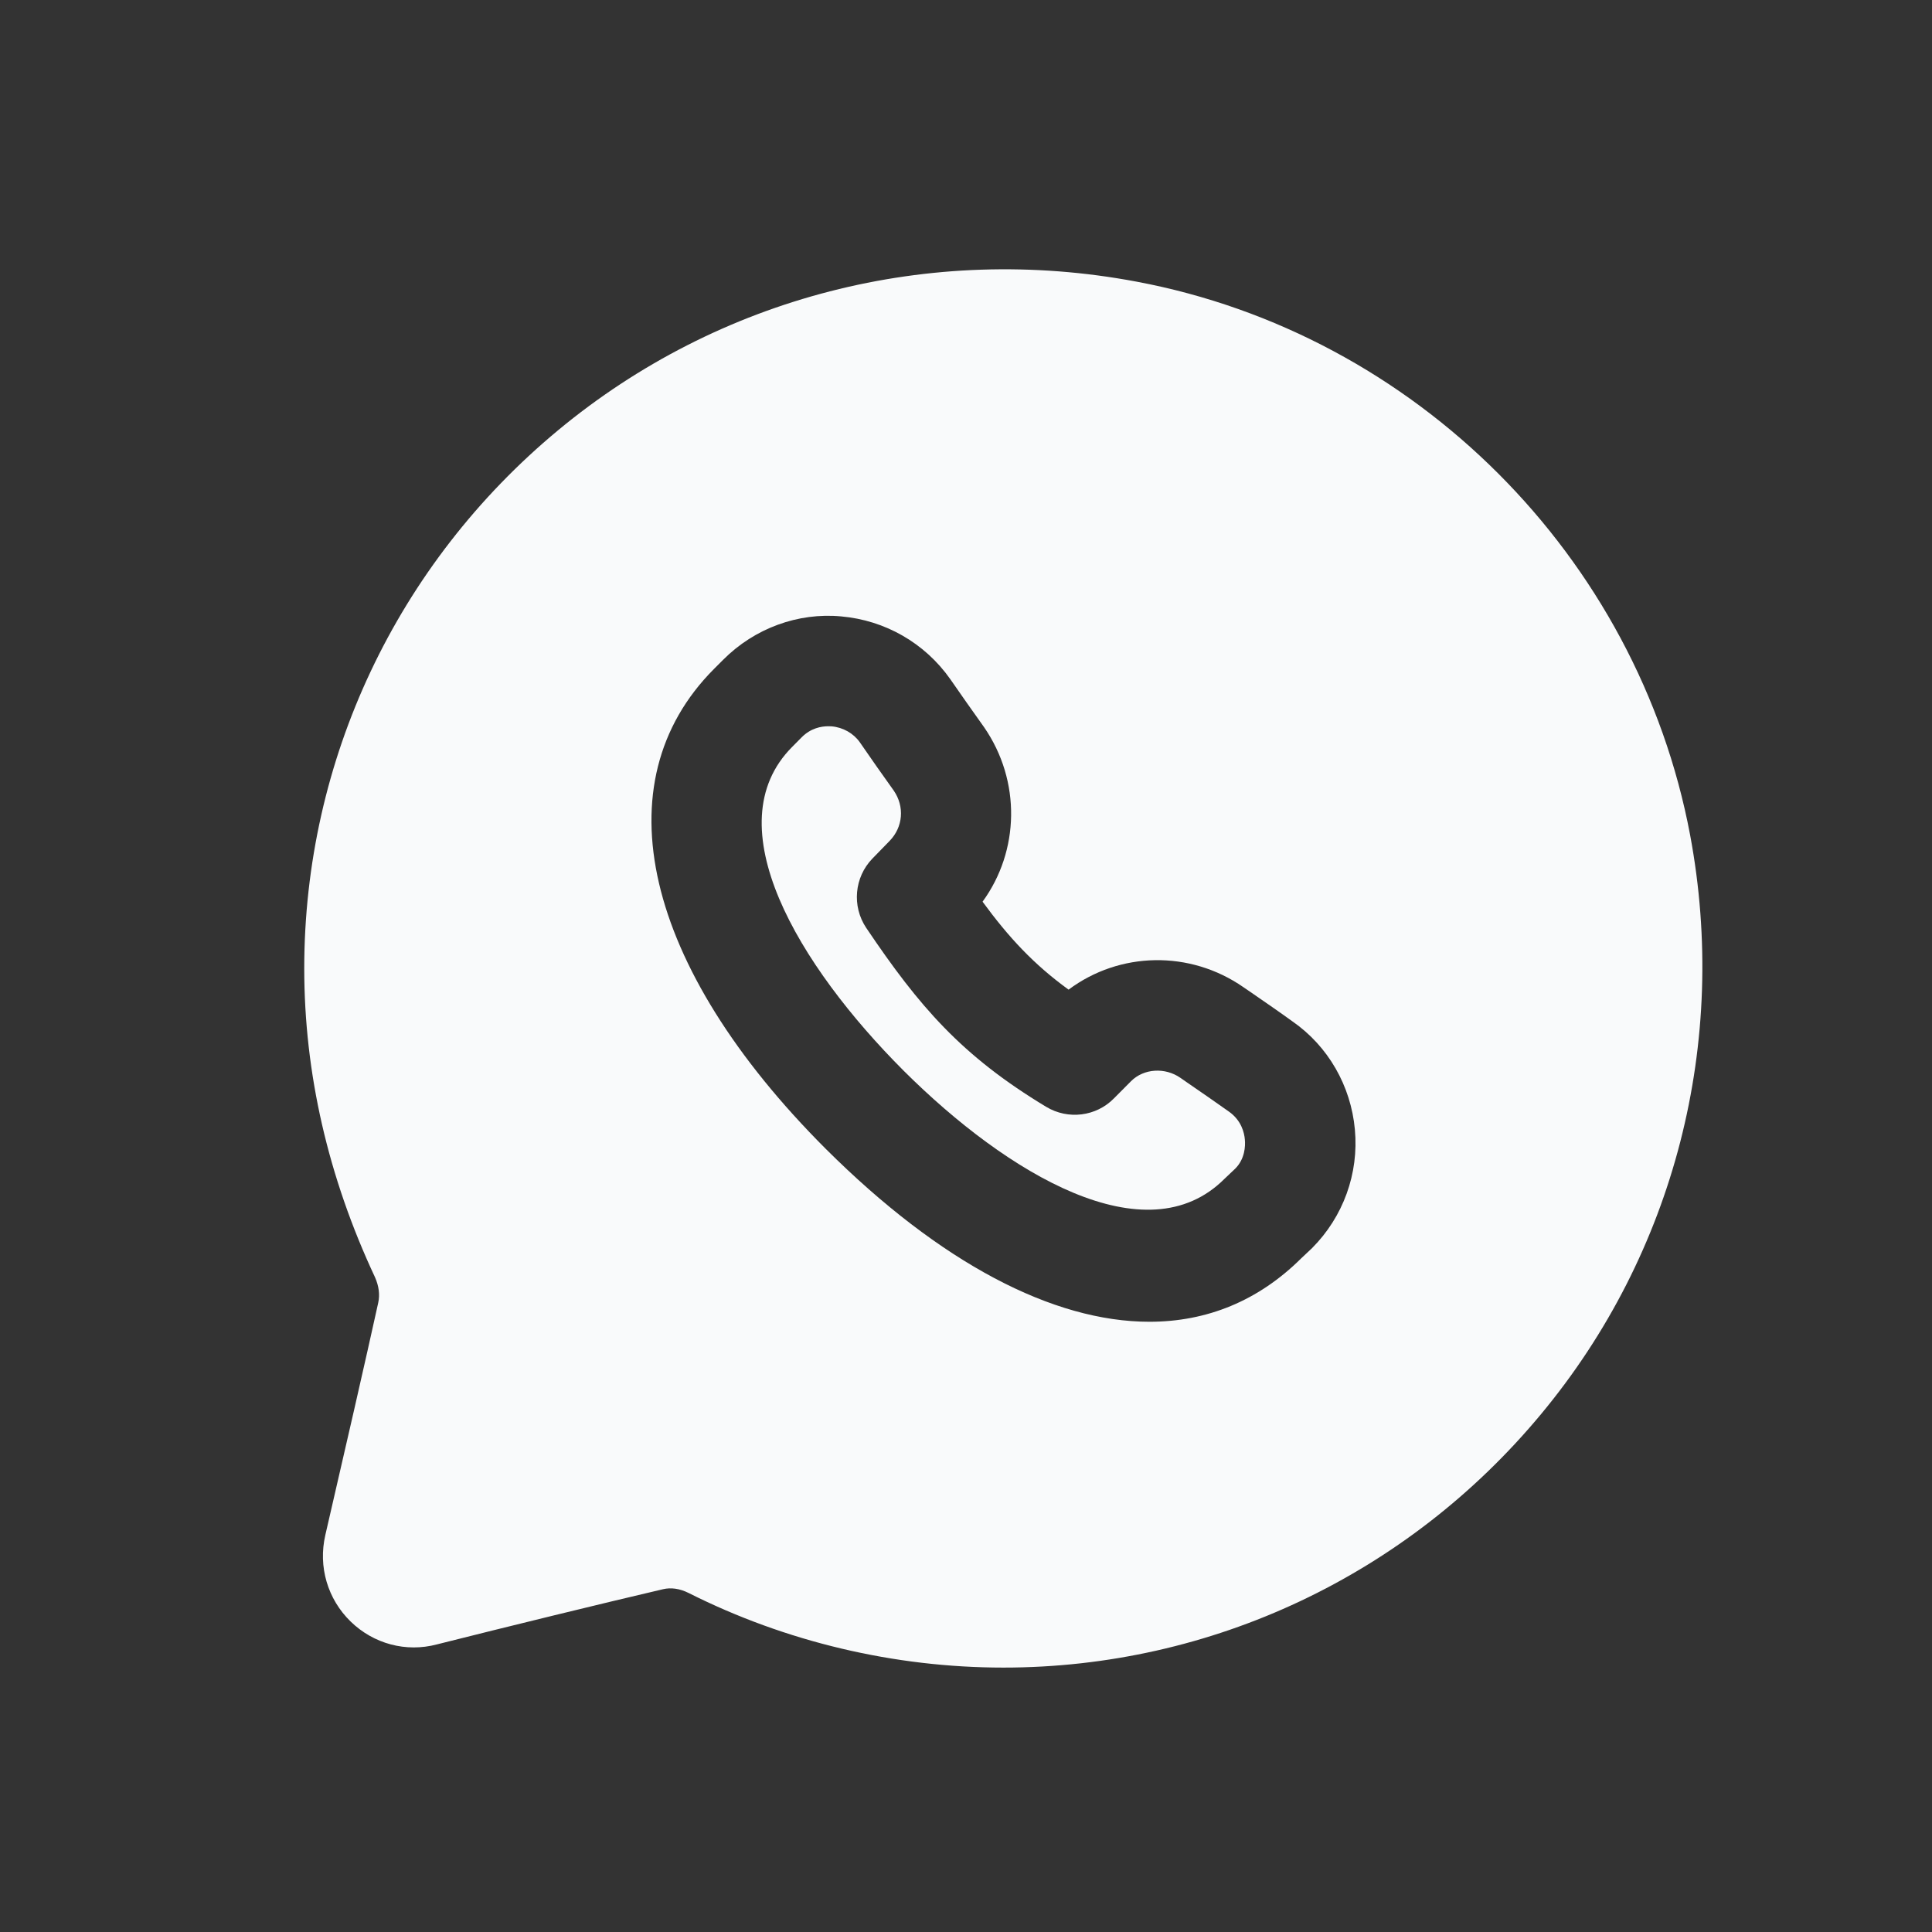 <svg width="21" height="21" viewBox="0 0 21 21" fill="none" xmlns="http://www.w3.org/2000/svg">
<rect x="0" y="0" width="21" height="21" fill="#333333" stroke="none"/>
<path fill-rule="evenodd" clip-rule="evenodd" d="M12.913 11.773L12.831 11.716C12.663 11.599 12.432 11.614 12.294 11.752L12.108 11.939C11.915 12.136 11.61 12.174 11.372 12.031C10.451 11.476 9.991 10.94 9.415 10.085C9.258 9.85 9.286 9.535 9.483 9.332L9.67 9.14C9.816 8.99 9.834 8.767 9.715 8.594C9.587 8.416 9.463 8.238 9.345 8.067C9.276 7.97 9.163 7.906 9.039 7.895C9.029 7.894 9.017 7.894 9.003 7.894C8.928 7.894 8.813 7.914 8.714 8.014L8.614 8.115L8.611 8.118C7.762 8.97 8.679 10.494 9.822 11.638C10.95 12.762 12.46 13.664 13.31 12.813L13.427 12.702C13.531 12.598 13.538 12.458 13.531 12.386C13.525 12.313 13.494 12.178 13.357 12.082C13.21 11.977 13.065 11.878 12.913 11.773Z" fill="#F9FAFB"/>
<path fill-rule="evenodd" clip-rule="evenodd" d="M14.262 13.566L14.143 13.678C13.679 14.139 13.119 14.367 12.494 14.367C11.447 14.367 10.222 13.73 8.975 12.487C6.994 10.506 6.529 8.508 7.76 7.272L7.862 7.17C8.202 6.829 8.675 6.656 9.143 6.7C9.621 6.742 10.053 6.99 10.329 7.382C10.446 7.55 10.567 7.724 10.697 7.905C11.1 8.489 11.082 9.25 10.68 9.801C10.967 10.192 11.235 10.481 11.615 10.757C12.169 10.343 12.933 10.326 13.515 10.73L13.594 10.784C13.753 10.894 13.905 10.998 14.051 11.104C14.435 11.371 14.684 11.802 14.727 12.278C14.771 12.757 14.6 13.226 14.262 13.566ZM18.371 9.077C17.801 6.047 15.382 3.629 12.352 3.061C10.102 2.638 7.813 3.228 6.067 4.676C4.312 6.132 3.307 8.264 3.307 10.526C3.307 11.664 3.566 12.794 4.076 13.883C4.118 13.978 4.131 14.073 4.111 14.161C3.987 14.728 3.725 15.87 3.536 16.686C3.457 17.03 3.561 17.382 3.812 17.626C4.061 17.868 4.413 17.963 4.749 17.874C5.51 17.682 6.552 17.427 7.207 17.274C7.292 17.254 7.387 17.266 7.485 17.315C8.54 17.846 9.723 18.126 10.907 18.126C13.167 18.126 15.299 17.121 16.753 15.368C18.203 13.622 18.792 11.328 18.371 9.077Z" fill="#F9FAFB"/>
</svg>
